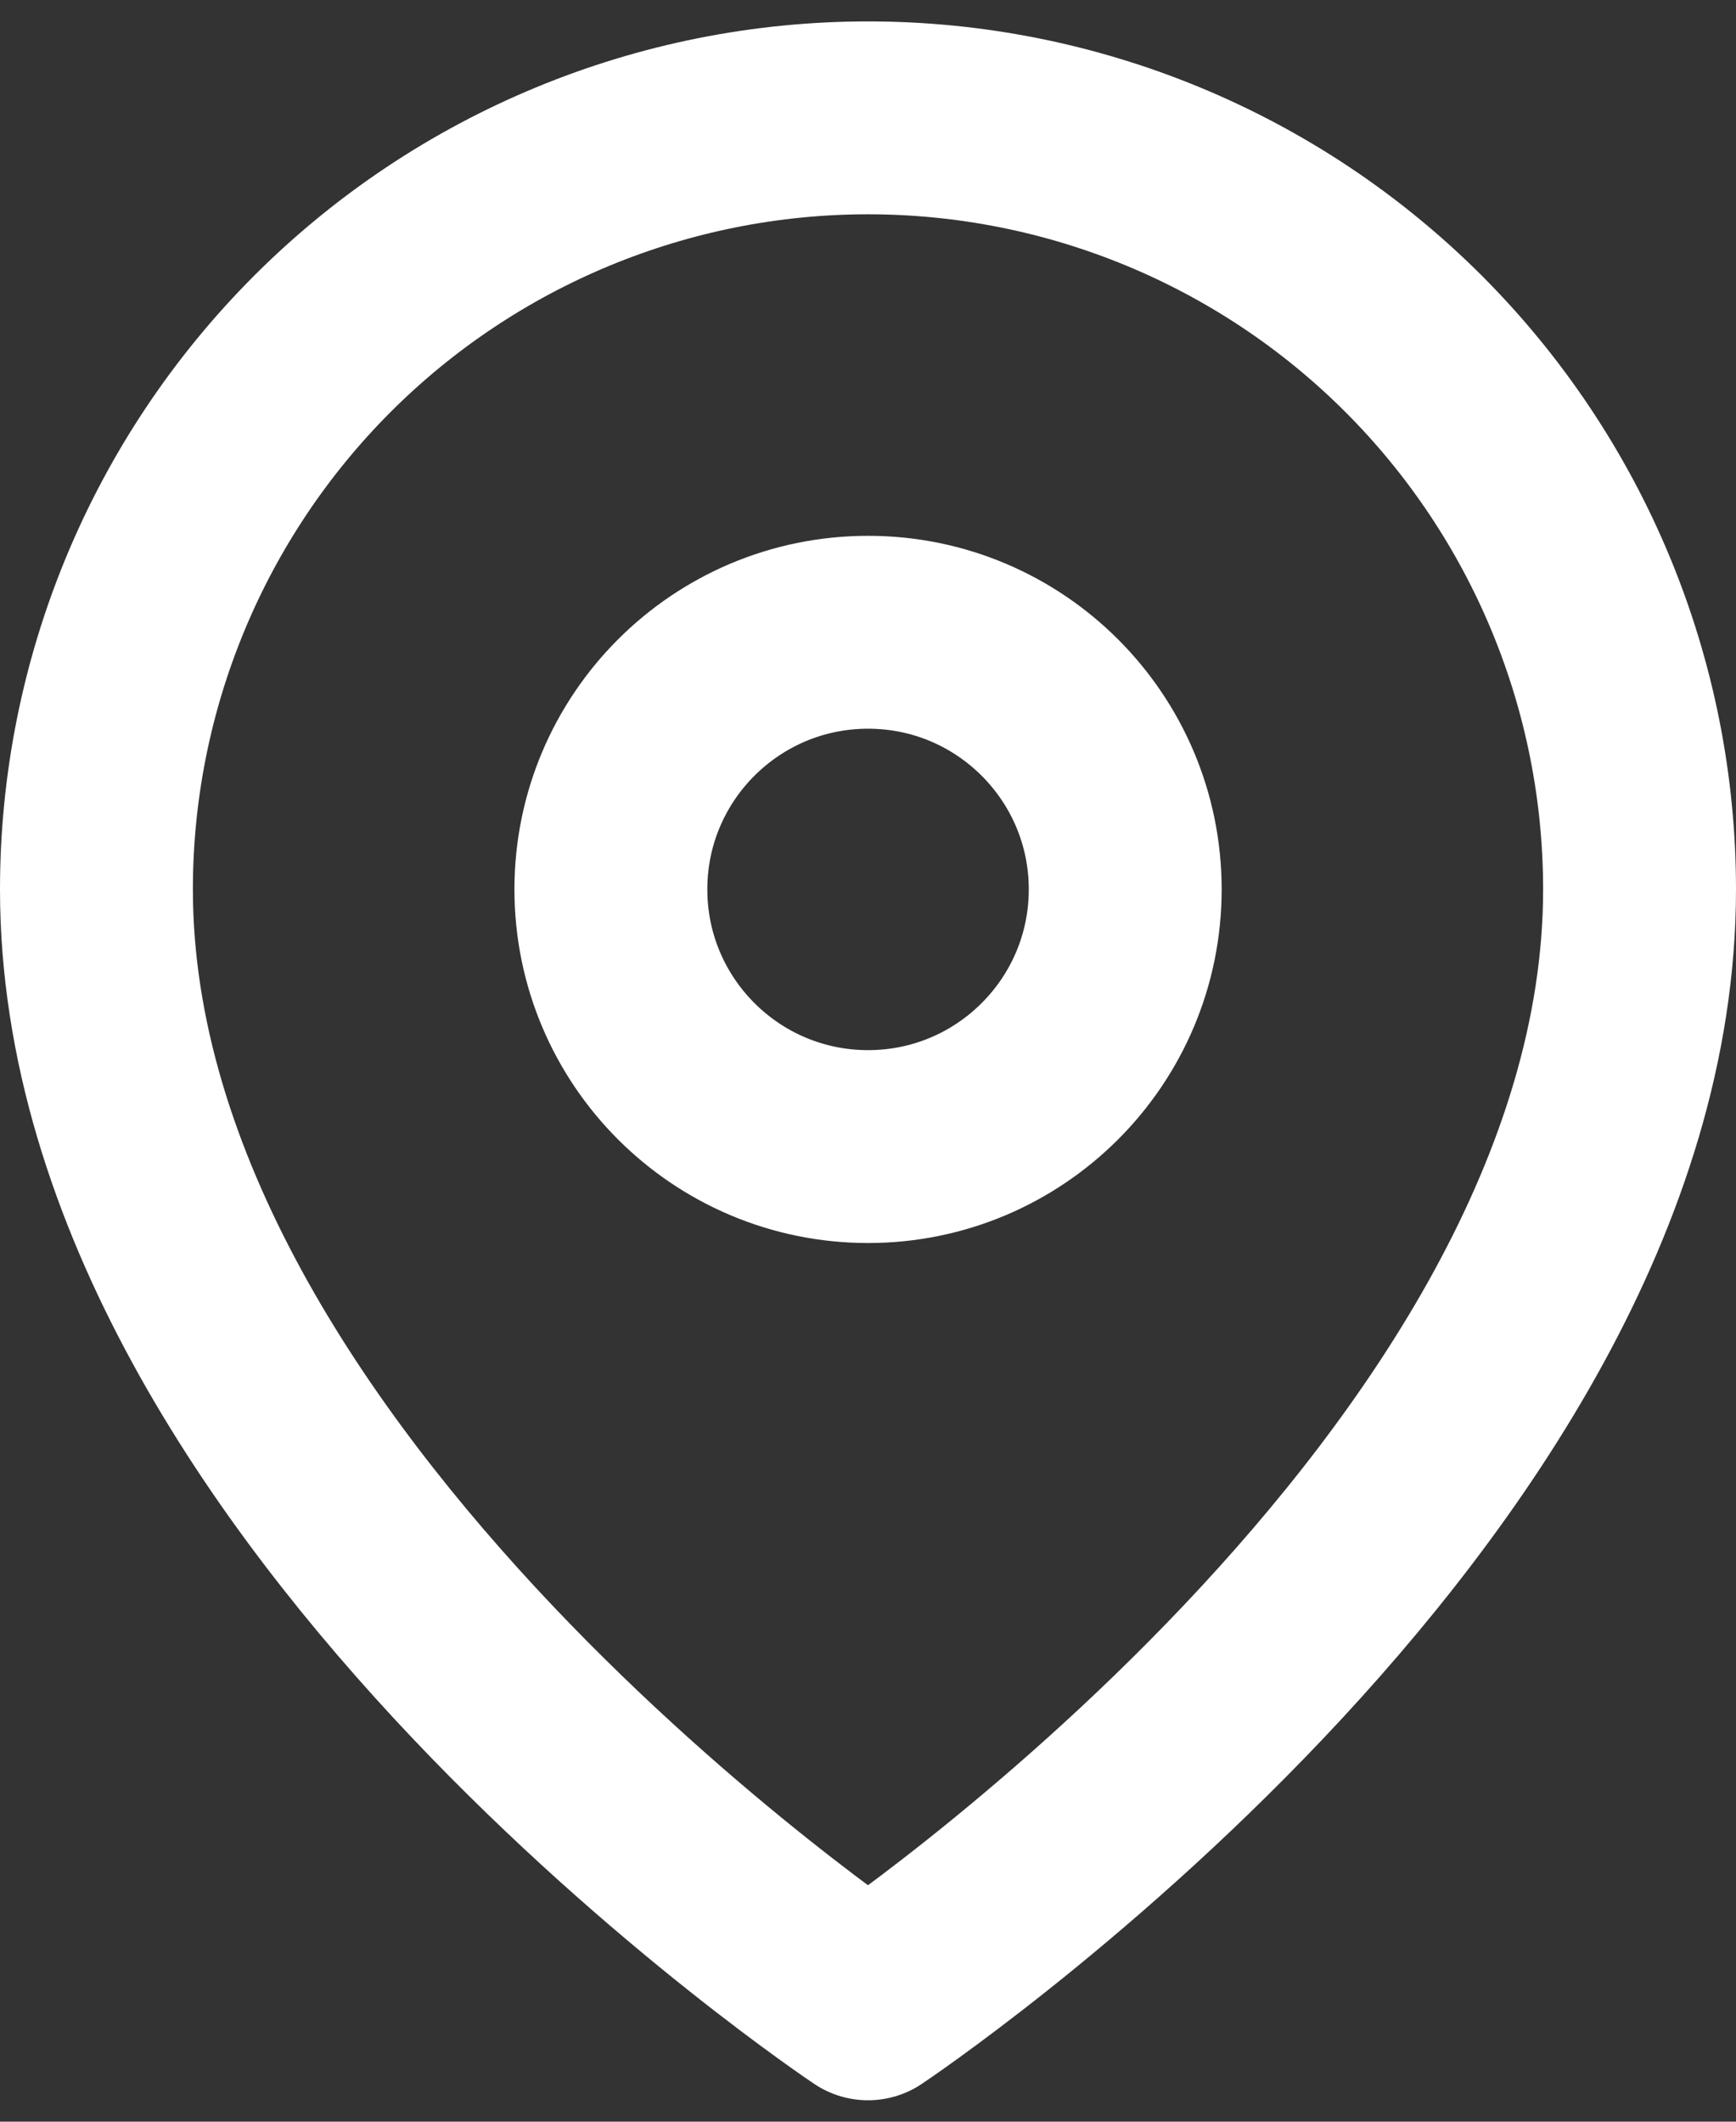 <svg width="18" height="22" viewBox="0 0 18 22" fill="none" xmlns="http://www.w3.org/2000/svg">
<rect x="0" y="0" width="18" height="22" fill="#333333" stroke="none"/>
<path d="M17 9.222C17 15.444 9 20.778 9 20.778C9 20.778 1 15.444 1 9.222C1 7.1 1.843 5.066 3.343 3.565C4.843 2.065 6.878 1.222 9 1.222C11.122 1.222 13.157 2.065 14.657 3.565C16.157 5.066 17 7.1 17 9.222Z" stroke="white" stroke-width="2" stroke-linecap="round" stroke-linejoin="round"/>
<path d="M9.001 11.889C10.473 11.889 11.667 10.695 11.667 9.222C11.667 7.75 10.473 6.556 9.001 6.556C7.528 6.556 6.334 7.75 6.334 9.222C6.334 10.695 7.528 11.889 9.001 11.889Z" stroke="white" stroke-width="2" stroke-linecap="round" stroke-linejoin="round"/>
</svg>

